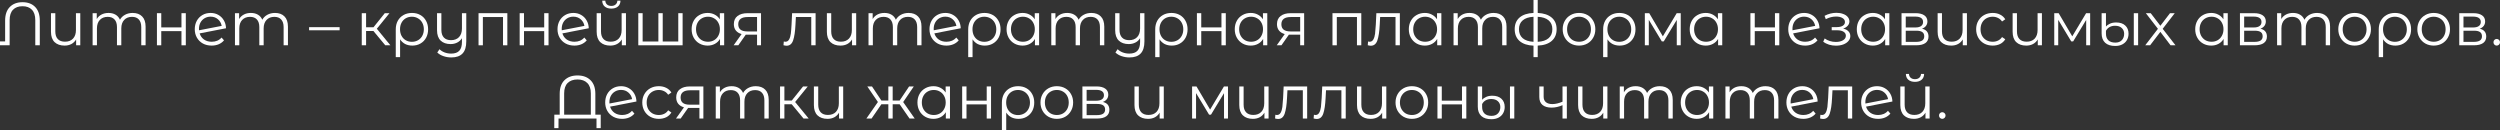 <?xml version="1.0" encoding="UTF-8"?> <svg xmlns="http://www.w3.org/2000/svg" viewBox="0 0 819.101 42.72" fill="none"><rect x="0" y="0" width="819.101" height="42.72" fill="#333333" stroke="none"/> <path d="M7.38 0.72C9.127 0.72 10.507 1.24 11.52 2.28C12.533 3.32 13.04 4.807 13.04 6.74V14.84H11.56V6.6C11.56 5.093 11.193 3.96 10.46 3.2C9.727 2.427 8.7 2.04 7.38 2.04C6.047 2.04 5.007 2.427 4.26 3.2C3.527 3.96 3.16 5.093 3.16 6.6V14.84H0V13.56H1.68V6.74C1.68 4.807 2.193 3.32 3.22 2.28C4.247 1.24 5.633 0.72 7.38 0.72Z" fill="white"></path> <path d="M26.302 4.32V14.84H24.942V12.92C24.568 13.56 24.055 14.06 23.402 14.42C22.748 14.767 22.002 14.94 21.162 14.94C19.775 14.94 18.682 14.56 17.882 13.8C17.095 13.027 16.702 11.9 16.702 10.42V4.32H18.122V10.28C18.122 11.387 18.395 12.227 18.942 12.8C19.488 13.373 20.275 13.66 21.302 13.66C22.408 13.66 23.282 13.327 23.922 12.66C24.562 11.98 24.882 11.04 24.882 9.84V4.32H26.302Z" fill="white"></path> <path d="M43.463 4.24C44.783 4.24 45.816 4.62 46.563 5.38C47.323 6.14 47.703 7.26 47.703 8.74V14.84H46.283V8.88C46.283 7.787 46.016 6.953 45.482 6.38C44.963 5.807 44.222 5.52 43.263 5.52C42.169 5.52 41.309 5.86 40.683 6.54C40.056 7.207 39.743 8.133 39.743 9.32V14.84H38.323V8.88C38.323 7.787 38.056 6.953 37.522 6.38C37.003 5.807 36.256 5.52 35.283 5.52C34.203 5.52 33.342 5.86 32.703 6.54C32.076 7.207 31.762 8.133 31.762 9.32V14.84H30.342V4.32H31.702V6.24C32.076 5.6 32.596 5.107 33.262 4.76C33.929 4.413 34.696 4.24 35.563 4.24C36.443 4.24 37.202 4.427 37.843 4.8C38.496 5.173 38.982 5.727 39.303 6.46C39.689 5.767 40.242 5.227 40.963 4.84C41.696 4.44 42.529 4.24 43.463 4.24Z" fill="white"></path> <path d="M51.417 4.32H52.837V8.98H59.457V4.32H60.877V14.84H59.457V10.2H52.837V14.84H51.417V4.32Z" fill="white"></path> <path d="M69.373 13.68C70.026 13.68 70.626 13.567 71.173 13.34C71.733 13.1 72.206 12.753 72.593 12.3L73.393 13.22C72.926 13.78 72.346 14.207 71.653 14.5C70.96 14.793 70.193 14.94 69.353 14.94C68.273 14.94 67.313 14.713 66.473 14.26C65.633 13.793 64.979 13.153 64.513 12.34C64.046 11.527 63.813 10.607 63.813 9.58C63.813 8.553 64.033 7.633 64.473 6.82C64.926 6.007 65.546 5.373 66.333 4.92C67.12 4.467 68.013 4.24 69.013 4.24C69.946 4.24 70.786 4.453 71.533 4.88C72.293 5.307 72.893 5.9 73.333 6.66C73.786 7.42 74.026 8.287 74.053 9.26L65.413 10.94C65.68 11.793 66.159 12.467 66.853 12.96C67.559 13.44 68.4 13.68 69.373 13.68ZM69.013 5.46C68.28 5.46 67.619 5.633 67.033 5.98C66.459 6.313 66.006 6.787 65.673 7.4C65.353 8 65.193 8.693 65.193 9.48C65.193 9.68 65.199 9.827 65.213 9.92L72.633 8.48C72.473 7.6 72.066 6.88 71.413 6.32C70.76 5.747 69.959 5.46 69.013 5.46Z" fill="white"></path> <path d="M90.103 4.24C91.423 4.24 92.456 4.62 93.203 5.38C93.963 6.14 94.343 7.26 94.343 8.74V14.84H92.923V8.88C92.923 7.787 92.656 6.953 92.123 6.38C91.603 5.807 90.863 5.52 89.903 5.52C88.81 5.52 87.95 5.86 87.323 6.54C86.696 7.207 86.383 8.133 86.383 9.32V14.84H84.963V8.88C84.963 7.787 84.697 6.953 84.163 6.38C83.643 5.807 82.896 5.52 81.923 5.52C80.843 5.52 79.983 5.86 79.343 6.54C78.716 7.207 78.403 8.133 78.403 9.32V14.84H76.983V4.32H78.343V6.24C78.716 5.6 79.237 5.107 79.903 4.76C80.57 4.413 81.336 4.24 82.203 4.24C83.083 4.24 83.843 4.427 84.483 4.8C85.136 5.173 85.623 5.727 85.943 6.46C86.33 5.767 86.883 5.227 87.603 4.84C88.336 4.44 89.17 4.24 90.103 4.24Z" fill="white"></path> <path d="M101.272 8.9H111.272V9.92H101.272V8.9Z" fill="white"></path> <path d="M122.346 10.16H119.946V14.84H118.526V4.32H119.946V8.94H122.366L126.066 4.32H127.606L123.466 9.42L127.906 14.84H126.226L122.346 10.16Z" fill="white"></path> <path d="M134.987 4.24C136.014 4.24 136.927 4.467 137.727 4.92C138.527 5.373 139.147 6.007 139.587 6.82C140.04 7.633 140.267 8.56 140.267 9.6C140.267 10.64 140.047 11.567 139.607 12.38C139.167 13.18 138.554 13.807 137.767 14.26C136.994 14.713 136.107 14.94 135.107 14.94C134.227 14.94 133.44 14.767 132.747 14.42C132.067 14.06 131.514 13.547 131.087 12.88V18.72H129.667V9.62C129.667 8.567 129.887 7.633 130.327 6.82C130.781 6.007 131.407 5.373 132.207 4.92C133.02 4.467 133.947 4.24 134.987 4.24ZM134.947 13.7C135.694 13.7 136.367 13.527 136.967 13.18C137.567 12.833 138.034 12.347 138.367 11.72C138.7 11.093 138.867 10.387 138.867 9.6C138.867 8.813 138.7 8.107 138.367 7.48C138.034 6.853 137.567 6.367 136.967 6.02C136.367 5.66 135.694 5.48 134.947 5.48C134.201 5.48 133.527 5.653 132.927 6C132.341 6.347 131.88 6.833 131.547 7.46C131.227 8.073 131.067 8.78 131.067 9.58C131.067 10.38 131.227 11.093 131.547 11.72C131.88 12.347 132.341 12.833 132.927 13.18C133.527 13.527 134.201 13.7 134.947 13.7Z" fill="white"></path> <path d="M152.771 4.32V13.56C152.771 15.347 152.364 16.667 151.551 17.52C150.738 18.387 149.511 18.82 147.871 18.82C146.951 18.82 146.077 18.673 145.251 18.38C144.437 18.1 143.778 17.707 143.271 17.2L143.991 16.12C144.444 16.573 145.004 16.927 145.671 17.18C146.338 17.433 147.051 17.56 147.811 17.56C149.024 17.56 149.917 17.247 150.491 16.62C151.064 16.007 151.351 15.047 151.351 13.74V12.52C150.977 13.133 150.464 13.607 149.811 13.94C149.171 14.273 148.444 14.44 147.631 14.44C146.258 14.44 145.171 14.06 144.371 13.3C143.584 12.527 143.191 11.4 143.191 9.92V4.32H144.611V9.78C144.611 10.887 144.884 11.727 145.431 12.3C145.977 12.873 146.757 13.16 147.771 13.16C148.877 13.16 149.751 12.827 150.391 12.16C151.031 11.48 151.351 10.54 151.351 9.34V4.32H152.771Z" fill="white"></path> <path d="M166.228 4.32V14.84H164.808V5.58H158.208V14.84H156.788V4.32H166.228Z" fill="white"></path> <path d="M170.264 4.32H171.684V8.98H178.304V4.32H179.724V14.84H178.304V10.2H171.684V14.84H170.264V4.32Z" fill="white"></path> <path d="M188.22 13.68C188.874 13.68 189.474 13.567 190.02 13.34C190.58 13.1 191.054 12.753 191.441 12.3L192.24 13.22C191.774 13.78 191.194 14.207 190.501 14.5C189.807 14.793 189.041 14.94 188.2 14.94C187.12 14.94 186.161 14.713 185.32 14.26C184.48 13.793 183.827 13.153 183.361 12.34C182.894 11.527 182.66 10.607 182.66 9.58C182.66 8.553 182.88 7.633 183.321 6.82C183.774 6.007 184.394 5.373 185.18 4.92C185.967 4.467 186.86 4.24 187.86 4.24C188.794 4.24 189.634 4.453 190.381 4.88C191.14 5.307 191.741 5.9 192.18 6.66C192.634 7.42 192.874 8.287 192.901 9.26L184.26 10.94C184.527 11.793 185.007 12.467 185.7 12.96C186.407 13.44 187.247 13.68 188.22 13.68ZM187.86 5.46C187.127 5.46 186.467 5.633 185.88 5.98C185.307 6.313 184.854 6.787 184.52 7.4C184.2 8 184.04 8.693 184.04 9.48C184.04 9.68 184.047 9.827 184.06 9.92L191.481 8.48C191.32 7.6 190.914 6.88 190.261 6.32C189.607 5.747 188.807 5.46 187.86 5.46Z" fill="white"></path> <path d="M205.091 4.32V14.84H203.731V12.92C203.357 13.56 202.844 14.06 202.191 14.42C201.537 14.767 200.791 14.94 199.951 14.94C198.564 14.94 197.471 14.56 196.671 13.8C195.884 13.027 195.491 11.9 195.491 10.42V4.32H196.911V10.28C196.911 11.387 197.184 12.227 197.731 12.8C198.277 13.373 199.064 13.66 200.091 13.66C201.198 13.66 202.071 13.327 202.711 12.66C203.351 11.98 203.671 11.04 203.671 9.84V4.32H205.091ZM200.291 2.82C199.384 2.82 198.664 2.593 198.131 2.14C197.597 1.687 197.324 1.047 197.311 0.22H198.331C198.344 0.74 198.531 1.16 198.891 1.48C199.251 1.787 199.718 1.94 200.291 1.94C200.864 1.94 201.331 1.787 201.691 1.48C202.064 1.16 202.257 0.74 202.271 0.22H203.291C203.277 1.047 202.997 1.687 202.451 2.14C201.917 2.593 201.198 2.82 200.291 2.82Z" fill="white"></path> <path d="M223.651 4.32V14.84H209.132V4.32H210.552V13.6H215.712V4.32H217.132V13.6H222.231V4.32H223.651Z" fill="white"></path> <path d="M237.266 4.32V14.84H235.906V12.76C235.479 13.467 234.912 14.007 234.206 14.38C233.512 14.753 232.726 14.94 231.846 14.94C230.859 14.94 229.966 14.713 229.166 14.26C228.366 13.807 227.739 13.173 227.286 12.36C226.832 11.547 226.606 10.62 226.606 9.58C226.606 8.54 226.832 7.613 227.286 6.8C227.739 5.987 228.366 5.36 229.166 4.92C229.966 4.467 230.859 4.24 231.846 4.24C232.699 4.24 233.466 4.42 234.146 4.78C234.839 5.127 235.406 5.64 235.846 6.32V4.32H237.266ZM231.966 13.68C232.699 13.68 233.359 13.513 233.946 13.18C234.546 12.833 235.012 12.347 235.346 11.72C235.693 11.093 235.866 10.38 235.866 9.58C235.866 8.78 235.693 8.067 235.346 7.44C235.012 6.813 234.546 6.333 233.946 6C233.359 5.653 232.699 5.48 231.966 5.48C231.219 5.48 230.546 5.653 229.946 6C229.359 6.333 228.892 6.813 228.546 7.44C228.212 8.067 228.046 8.78 228.046 9.58C228.046 10.38 228.212 11.093 228.546 11.72C228.892 12.347 229.359 12.833 229.946 13.18C230.546 13.513 231.219 13.68 231.966 13.68Z" fill="white"></path> <path d="M249.341 4.32V14.84H248.041V11.36H244.34L241.9 14.84H240.36L242.98 11.16C242.167 10.933 241.54 10.547 241.101 10C240.66 9.453 240.44 8.76 240.44 7.92C240.44 6.747 240.841 5.853 241.64 5.24C242.441 4.627 243.534 4.32 244.921 4.32H249.341ZM241.88 7.96C241.88 9.52 242.874 10.3 244.861 10.3H248.041V5.58H244.961C242.907 5.58 241.88 6.373 241.88 7.96Z" fill="white"></path> <path d="M267.224 4.32V14.84H265.804V5.58H260.765L260.625 8.18C260.517 10.367 260.263 12.047 259.863 13.22C259.463 14.393 258.75 14.98 257.723 14.98C257.443 14.98 257.103 14.927 256.703 14.82L256.803 13.6C257.043 13.653 257.211 13.68 257.303 13.68C257.85 13.68 258.263 13.427 258.543 12.92C258.823 12.413 259.01 11.787 259.103 11.04C259.198 10.293 259.278 9.307 259.343 8.08L259.523 4.32H267.224Z" fill="white"></path> <path d="M280.521 4.32V14.84H279.162V12.92C278.787 13.56 278.274 14.06 277.619 14.42C276.967 14.767 276.22 14.94 275.38 14.94C273.995 14.94 272.9 14.56 272.1 13.8C271.313 13.027 270.921 11.9 270.921 10.42V4.32H272.34V10.28C272.34 11.387 272.613 12.227 273.16 12.8C273.708 13.373 274.495 13.66 275.52 13.66C276.627 13.66 277.499 13.327 278.139 12.66C278.782 11.98 279.102 11.04 279.102 9.84V4.32H280.521Z" fill="white"></path> <path d="M297.681 4.24C299 4.24 300.035 4.62 300.78 5.38C301.542 6.14 301.922 7.26 301.922 8.74V14.84H300.5V8.88C300.5 7.787 300.235 6.953 299.7 6.38C299.18 5.807 298.441 5.52 297.481 5.52C296.388 5.52 295.529 5.86 294.901 6.54C294.274 7.207 293.961 8.133 293.961 9.32V14.84H292.542V8.88C292.542 7.787 292.274 6.953 291.742 6.38C291.222 5.807 290.475 5.52 289.502 5.52C288.422 5.52 287.56 5.86 286.92 6.54C286.295 7.207 285.98 8.133 285.98 9.32V14.84H284.561V4.32H285.92V6.24C286.295 5.6 286.815 5.107 287.48 4.76C288.147 4.413 288.915 4.24 289.782 4.24C290.662 4.24 291.422 4.427 292.062 4.8C292.714 5.173 293.202 5.727 293.521 6.46C293.909 5.767 294.461 5.227 295.181 4.84C295.914 4.44 296.748 4.24 297.681 4.24Z" fill="white"></path> <path d="M310.096 13.68C310.748 13.68 311.348 13.567 311.896 13.34C312.456 13.1 312.928 12.753 313.315 12.3L314.115 13.22C313.648 13.78 313.068 14.207 312.376 14.5C311.683 14.793 310.916 14.94 310.076 14.94C308.996 14.94 308.036 14.713 307.196 14.26C306.357 13.793 305.702 13.153 305.234 12.34C304.769 11.527 304.534 10.607 304.534 9.58C304.534 8.553 304.754 7.633 305.194 6.82C305.649 6.007 306.269 5.373 307.056 4.92C307.841 4.467 308.736 4.24 309.736 4.24C310.668 4.24 311.508 4.453 312.256 4.88C313.015 5.307 313.615 5.9 314.055 6.66C314.508 7.42 314.748 8.287 314.775 9.26L306.137 10.94C306.402 11.793 306.882 12.467 307.576 12.96C308.281 13.44 309.121 13.68 310.096 13.68ZM309.736 5.46C309.001 5.46 308.341 5.633 307.756 5.98C307.181 6.313 306.729 6.787 306.397 7.4C306.077 8 305.917 8.693 305.917 9.48C305.917 9.68 305.922 9.827 305.937 9.92L313.355 8.48C313.195 7.6 312.788 6.88 312.136 6.32C311.483 5.747 310.683 5.46 309.736 5.46Z" fill="white"></path> <path d="M322.546 4.24C323.573 4.24 324.486 4.467 325.286 4.92C326.086 5.373 326.705 6.007 327.145 6.82C327.6 7.633 327.825 8.56 327.825 9.6C327.825 10.64 327.605 11.567 327.165 12.38C326.725 13.18 326.113 13.807 325.326 14.26C324.553 14.713 323.666 14.94 322.666 14.94C321.786 14.94 320.999 14.767 320.307 14.42C319.627 14.06 319.072 13.547 318.647 12.88V18.72H317.225V9.62C317.225 8.567 317.445 7.633 317.887 6.82C318.339 6.007 318.967 5.373 319.767 4.92C320.579 4.467 321.506 4.24 322.546 4.24ZM322.506 13.7C323.254 13.7 323.926 13.527 324.526 13.18C325.126 12.833 325.593 12.347 325.926 11.72C326.258 11.093 326.425 10.387 326.425 9.6C326.425 8.813 326.258 8.107 325.926 7.48C325.593 6.853 325.126 6.367 324.526 6.02C323.926 5.66 323.254 5.48 322.506 5.48C321.759 5.48 321.086 5.653 320.487 6C319.899 6.347 319.439 6.833 319.107 7.46C318.787 8.073 318.627 8.78 318.627 9.58C318.627 10.38 318.787 11.093 319.107 11.72C319.439 12.347 319.899 12.833 320.487 13.18C321.086 13.527 321.759 13.7 322.506 13.7Z" fill="white"></path> <path d="M340.45 4.32V14.84H339.088V12.76C338.663 13.467 338.096 14.007 337.388 14.38C336.696 14.753 335.909 14.94 335.029 14.94C334.042 14.94 333.149 14.713 332.349 14.26C331.55 13.807 330.922 13.173 330.47 12.36C330.015 11.547 329.79 10.62 329.79 9.58C329.79 8.54 330.015 7.613 330.47 6.8C330.922 5.987 331.55 5.36 332.349 4.92C333.149 4.467 334.042 4.24 335.029 4.24C335.884 4.24 336.649 4.42 337.328 4.78C338.023 5.127 338.588 5.64 339.028 6.32V4.32H340.45ZM335.149 13.68C335.884 13.68 336.544 13.513 337.129 13.18C337.728 12.833 338.196 12.347 338.528 11.72C338.876 11.093 339.048 10.38 339.048 9.58C339.048 8.78 338.876 8.067 338.528 7.44C338.196 6.813 337.728 6.333 337.129 6C336.544 5.653 335.884 5.48 335.149 5.48C334.402 5.48 333.729 5.653 333.129 6C332.542 6.333 332.077 6.813 331.729 7.44C331.397 8.067 331.23 8.78 331.23 9.58C331.23 10.38 331.397 11.093 331.729 11.72C332.077 12.347 332.542 12.833 333.129 13.18C333.729 13.513 334.402 13.68 335.149 13.68Z" fill="white"></path> <path d="M357.565 4.24C358.885 4.24 359.917 4.62 360.664 5.38C361.424 6.14 361.804 7.26 361.804 8.74V14.84H360.384V8.88C360.384 7.787 360.117 6.953 359.584 6.38C359.065 5.807 358.325 5.52 357.365 5.52C356.27 5.52 355.41 5.86 354.785 6.54C354.158 7.207 353.843 8.133 353.843 9.32V14.84H352.423V8.88C352.423 7.787 352.158 6.953 351.623 6.38C351.103 5.807 350.359 5.52 349.384 5.52C348.304 5.52 347.444 5.86 346.804 6.54C346.177 7.207 345.864 8.133 345.864 9.32V14.84H344.445V4.32H345.804V6.24C346.177 5.6 346.697 5.107 347.364 4.76C348.032 4.413 348.796 4.24 349.664 4.24C350.544 4.24 351.303 4.427 351.943 4.8C352.598 5.173 353.083 5.727 353.403 6.46C353.79 5.767 354.343 5.227 355.065 4.84C355.798 4.44 356.63 4.24 357.565 4.24Z" fill="white"></path> <path d="M374.959 4.32V13.56C374.959 15.347 374.552 16.667 373.739 17.52C372.924 18.387 371.697 18.82 370.057 18.82C369.138 18.82 368.265 18.673 367.438 18.38C366.626 18.1 365.966 17.707 365.458 17.2L366.178 16.12C366.631 16.573 367.191 16.927 367.858 17.18C368.525 17.433 369.238 17.56 369.998 17.56C371.212 17.56 372.105 17.247 372.68 16.62C373.252 16.007 373.539 15.047 373.539 13.74V12.52C373.164 13.133 372.652 13.607 371.997 13.94C371.357 14.273 370.632 14.44 369.818 14.44C368.445 14.44 367.358 14.06 366.558 13.3C365.771 12.527 365.378 11.4 365.378 9.92V4.32H366.798V9.78C366.798 10.887 367.071 11.727 367.618 12.3C368.165 12.873 368.945 13.16 369.958 13.16C371.065 13.16 371.937 12.827 372.577 12.16C373.219 11.48 373.539 10.54 373.539 9.34V4.32H374.959Z" fill="white"></path> <path d="M383.815 4.24C384.842 4.24 385.755 4.467 386.554 4.92C387.354 5.373 387.974 6.007 388.414 6.82C388.869 7.633 389.097 8.56 389.097 9.6C389.097 10.64 388.874 11.567 388.434 12.38C387.994 13.18 387.382 13.807 386.594 14.26C385.822 14.713 384.935 14.94 383.935 14.94C383.055 14.94 382.268 14.767 381.575 14.42C380.896 14.06 380.343 13.547 379.916 12.88V18.72H378.496V9.62C378.496 8.567 378.716 7.633 379.156 6.82C379.608 6.007 380.236 5.373 381.035 4.92C381.848 4.467 382.775 4.24 383.815 4.24ZM383.775 13.7C384.522 13.7 385.195 13.527 385.795 13.18C386.395 12.833 386.862 12.347 387.194 11.72C387.529 11.093 387.694 10.387 387.694 9.6C387.694 8.813 387.529 8.107 387.194 7.48C386.862 6.853 386.395 6.367 385.795 6.02C385.195 5.66 384.522 5.48 383.775 5.48C383.028 5.48 382.355 5.653 381.755 6C381.168 6.347 380.708 6.833 380.376 7.46C380.056 8.073 379.896 8.78 379.896 9.58C379.896 10.38 380.056 11.093 380.376 11.72C380.708 12.347 381.168 12.833 381.755 13.18C382.355 13.527 383.028 13.7 383.775 13.7Z" fill="white"></path> <path d="M392.158 4.32H393.578V8.98H400.199V4.32H401.619V14.84H400.199V10.2H393.578V14.84H392.158V4.32Z" fill="white"></path> <path d="M415.214 4.32V14.84H413.855V12.76C413.43 13.467 412.862 14.007 412.155 14.38C411.462 14.753 410.675 14.94 409.795 14.94C408.808 14.94 407.916 14.713 407.116 14.26C406.316 13.807 405.688 13.173 405.236 12.36C404.781 11.547 404.556 10.62 404.556 9.58C404.556 8.54 404.781 7.613 405.236 6.8C405.688 5.987 406.316 5.36 407.116 4.92C407.916 4.467 408.808 4.24 409.795 4.24C410.648 4.24 411.415 4.42 412.095 4.78C412.787 5.127 413.355 5.64 413.795 6.32V4.32H415.214ZM409.915 13.68C410.648 13.68 411.307 13.513 411.895 13.18C412.495 12.833 412.962 12.347 413.295 11.72C413.642 11.093 413.815 10.38 413.815 9.58C413.815 8.78 413.642 8.067 413.295 7.44C412.962 6.813 412.495 6.333 411.895 6C411.307 5.653 410.648 5.48 409.915 5.48C409.168 5.48 408.495 5.653 407.896 6C407.308 6.333 406.841 6.813 406.496 7.44C406.161 8.067 405.996 8.78 405.996 9.58C405.996 10.38 406.161 11.093 406.496 11.72C406.841 12.347 407.308 12.833 407.896 13.18C408.495 13.513 409.168 13.68 409.915 13.68Z" fill="white"></path> <path d="M427.29 4.32V14.84H425.99V11.36H422.29L419.851 14.84H418.309L420.931 11.16C420.116 10.933 419.488 10.547 419.049 10C418.609 9.453 418.389 8.76 418.389 7.92C418.389 6.747 418.789 5.853 419.588 5.24C420.391 4.627 421.483 4.32 422.87 4.32H427.29ZM419.831 7.96C419.831 9.52 420.823 10.3 422.81 10.3H425.99V5.58H422.91C420.856 5.58 419.831 6.373 419.831 7.96Z" fill="white"></path> <path d="M446.014 4.32V14.84H444.594V5.58H437.993V14.84H436.573V4.32H446.014Z" fill="white"></path> <path d="M458.649 4.32V14.84H457.229V5.58H452.19L452.05 8.18C451.943 10.367 451.69 12.047 451.29 13.22C450.89 14.393 450.175 14.98 449.151 14.98C448.871 14.98 448.531 14.927 448.131 14.82L448.231 13.6C448.471 13.653 448.636 13.68 448.731 13.68C449.276 13.68 449.69 13.427 449.97 12.92C450.25 12.413 450.435 11.787 450.53 11.04C450.623 10.293 450.703 9.307 450.77 8.08L450.95 4.32H458.649Z" fill="white"></path> <path d="M472.246 4.32V14.84H470.887V12.76C470.459 13.467 469.892 14.007 469.187 14.38C468.492 14.753 467.707 14.94 466.827 14.94C465.84 14.94 464.945 14.713 464.145 14.26C463.345 13.807 462.721 13.173 462.266 12.36C461.813 11.547 461.586 10.62 461.586 9.58C461.586 8.54 461.813 7.613 462.266 6.8C462.721 5.987 463.345 5.36 464.145 4.92C464.945 4.467 465.84 4.24 466.827 4.24C467.68 4.24 468.447 4.42 469.127 4.78C469.819 5.127 470.387 5.64 470.827 6.32V4.32H472.246ZM466.947 13.68C467.68 13.68 468.34 13.513 468.927 13.18C469.527 12.833 469.992 12.347 470.327 11.72C470.674 11.093 470.847 10.38 470.847 9.58C470.847 8.78 470.674 8.067 470.327 7.44C469.992 6.813 469.527 6.333 468.927 6C468.34 5.653 467.68 5.48 466.947 5.48C466.2 5.48 465.525 5.653 464.925 6C464.34 6.333 463.873 6.813 463.525 7.44C463.193 8.067 463.026 8.78 463.026 9.58C463.026 10.38 463.193 11.093 463.525 11.72C463.873 12.347 464.34 12.833 464.925 13.18C465.525 13.513 466.2 13.68 466.947 13.68Z" fill="white"></path> <path d="M489.361 4.24C490.68 4.24 491.715 4.62 492.46 5.38C493.22 6.14 493.6 7.26 493.6 8.74V14.84H492.18V8.88C492.18 7.787 491.915 6.953 491.38 6.38C490.86 5.807 490.121 5.52 489.161 5.52C488.068 5.52 487.209 5.86 486.581 6.54C485.954 7.207 485.641 8.133 485.641 9.32V14.84H484.222V8.88C484.222 7.787 483.954 6.953 483.422 6.38C482.902 5.807 482.155 5.52 481.18 5.52C480.1 5.52 479.24 5.86 478.6 6.54C477.975 7.207 477.66 8.133 477.66 9.32V14.84H476.241V4.32H477.6V6.24C477.975 5.6 478.495 5.107 479.16 4.76C479.827 4.413 480.595 4.24 481.462 4.24C482.342 4.24 483.102 4.427 483.742 4.8C484.394 5.173 484.882 5.727 485.201 6.46C485.586 5.767 486.141 5.227 486.861 4.84C487.594 4.44 488.428 4.24 489.361 4.24Z" fill="white"></path> <path d="M510.014 9.56C510.014 11.2 509.475 12.487 508.395 13.42C507.315 14.353 505.788 14.86 503.816 14.94V18.72H502.436V14.96C500.476 14.88 498.954 14.373 497.874 13.44C496.809 12.493 496.274 11.2 496.274 9.56C496.274 7.933 496.809 6.66 497.874 5.74C498.954 4.82 500.476 4.32 502.436 4.24V0H503.816V4.24C505.788 4.333 507.315 4.84 508.395 5.76C509.475 6.68 510.014 7.947 510.014 9.56ZM497.674 9.56C497.674 10.813 498.074 11.793 498.874 12.5C499.689 13.207 500.876 13.607 502.436 13.7V5.5C500.889 5.58 499.709 5.973 498.894 6.68C498.082 7.373 497.674 8.333 497.674 9.56ZM503.816 13.7C505.375 13.62 506.563 13.227 507.375 12.52C508.202 11.813 508.615 10.827 508.615 9.56C508.615 8.32 508.202 7.353 507.375 6.66C506.563 5.967 505.375 5.58 503.816 5.5V13.7Z" fill="white"></path> <path d="M517.358 14.94C516.346 14.94 515.431 14.713 514.619 14.26C513.804 13.793 513.164 13.153 512.699 12.34C512.232 11.527 511.999 10.607 511.999 9.58C511.999 8.553 512.232 7.633 512.699 6.82C513.164 6.007 513.804 5.373 514.619 4.92C515.431 4.467 516.346 4.24 517.358 4.24C518.37 4.24 519.285 4.467 520.098 4.92C520.912 5.373 521.545 6.007 521.997 6.82C522.465 7.633 522.697 8.553 522.697 9.58C522.697 10.607 522.465 11.527 521.997 12.34C521.545 13.153 520.912 13.793 520.098 14.26C519.285 14.713 518.37 14.94 517.358 14.94ZM517.358 13.68C518.105 13.68 518.77 13.513 519.358 13.18C519.958 12.833 520.425 12.347 520.758 11.72C521.092 11.093 521.257 10.38 521.257 9.58C521.257 8.78 521.092 8.067 520.758 7.44C520.425 6.813 519.958 6.333 519.358 6C518.77 5.653 518.105 5.48 517.358 5.48C516.611 5.48 515.938 5.653 515.338 6C514.751 6.333 514.286 6.813 513.939 7.44C513.604 8.067 513.439 8.78 513.439 9.58C513.439 10.38 513.604 11.093 513.939 11.72C514.286 12.347 514.751 12.833 515.338 13.18C515.938 13.513 516.611 13.68 517.358 13.68Z" fill="white"></path> <path d="M530.573 4.24C531.601 4.24 532.513 4.467 533.313 4.92C534.113 5.373 534.732 6.007 535.172 6.82C535.627 7.633 535.852 8.56 535.852 9.6C535.852 10.64 535.632 11.567 535.192 12.38C534.752 13.18 534.14 13.807 533.353 14.26C532.58 14.713 531.693 14.94 530.693 14.94C529.813 14.94 529.026 14.767 528.334 14.42C527.654 14.06 527.099 13.547 526.674 12.88V18.72H525.254V9.62C525.254 8.567 525.474 7.633 525.914 6.82C526.366 6.007 526.994 5.373 527.794 4.92C528.606 4.467 529.533 4.24 530.573 4.24ZM530.533 13.7C531.281 13.7 531.953 13.527 532.553 13.18C533.153 12.833 533.62 12.347 533.953 11.72C534.288 11.093 534.453 10.387 534.453 9.6C534.453 8.813 534.288 8.107 533.953 7.48C533.62 6.853 533.153 6.367 532.553 6.02C531.953 5.66 531.281 5.48 530.533 5.48C529.786 5.48 529.113 5.653 528.514 6C527.926 6.347 527.466 6.833 527.134 7.46C526.814 8.073 526.654 8.78 526.654 9.58C526.654 10.38 526.814 11.093 527.134 11.72C527.466 12.347 527.926 12.833 528.514 13.18C529.113 13.527 529.786 13.7 530.533 13.7Z" fill="white"></path> <path d="M550.677 4.32V14.84H549.377V6.52L545.116 13.56H544.476L540.216 6.5V14.84H538.917V4.32H540.356L544.816 11.9L549.357 4.32H550.677Z" fill="white"></path> <path d="M564.277 4.32V14.84H562.917V12.76C562.49 13.467 561.925 14.007 561.218 14.38C560.525 14.753 559.738 14.94 558.858 14.94C557.871 14.94 556.978 14.713 556.179 14.26C555.379 13.807 554.751 13.173 554.296 12.36C553.844 11.547 553.617 10.62 553.617 9.58C553.617 8.54 553.844 7.613 554.296 6.8C554.751 5.987 555.379 5.36 556.179 4.92C556.978 4.467 557.871 4.24 558.858 4.24C559.71 4.24 560.478 4.42 561.158 4.78C561.85 5.127 562.417 5.64 562.857 6.32V4.32H564.277ZM558.978 13.68C559.71 13.68 560.37 13.513 560.958 13.18C561.558 12.833 562.025 12.347 562.357 11.72C562.705 11.093 562.877 10.38 562.877 9.58C562.877 8.78 562.705 8.067 562.357 7.44C562.025 6.813 561.558 6.333 560.958 6C560.37 5.653 559.71 5.48 558.978 5.48C558.231 5.48 557.558 5.653 556.958 6C556.371 6.333 555.904 6.813 555.559 7.44C555.224 8.067 555.056 8.78 555.056 9.58C555.056 10.38 555.224 11.093 555.559 11.72C555.904 12.347 556.371 12.833 556.958 13.18C557.558 13.513 558.231 13.68 558.978 13.68Z" fill="white"></path> <path d="M573.505 4.32H574.928V8.98H581.546V4.32H582.966V14.84H581.546V10.2H574.928V14.84H573.505V4.32Z" fill="white"></path> <path d="M591.462 13.68C592.117 13.68 592.717 13.567 593.262 13.34C593.822 13.1 594.297 12.753 594.682 12.3L595.484 13.22C595.016 13.78 594.437 14.207 593.742 14.5C593.049 14.793 592.282 14.94 591.442 14.94C590.362 14.94 589.402 14.713 588.563 14.26C587.723 13.793 587.07 13.153 586.603 12.34C586.136 11.527 585.903 10.607 585.903 9.58C585.903 8.553 586.123 7.633 586.563 6.82C587.015 6.007 587.635 5.373 588.423 4.92C589.21 4.467 590.102 4.24 591.102 4.24C592.037 4.24 592.877 4.453 593.622 4.88C594.382 5.307 594.981 5.9 595.424 6.66C595.876 7.42 596.116 8.287 596.144 9.26L587.503 10.94C587.77 11.793 588.25 12.467 588.943 12.96C589.65 13.44 590.49 13.68 591.462 13.68ZM591.102 5.46C590.37 5.46 589.71 5.633 589.123 5.98C588.55 6.313 588.095 6.787 587.763 7.4C587.443 8 587.283 8.693 587.283 9.48C587.283 9.68 587.29 9.827 587.303 9.92L594.722 8.48C594.562 7.6 594.157 6.88 593.502 6.32C592.849 5.747 592.05 5.46 591.102 5.46Z" fill="white"></path> <path d="M603.9 9.36C604.647 9.533 605.22 9.833 605.62 10.26C606.034 10.687 606.239 11.207 606.239 11.82C606.239 12.433 606.027 12.98 605.6 13.46C605.187 13.94 604.62 14.313 603.9 14.58C603.18 14.833 602.388 14.96 601.52 14.96C600.76 14.96 600.013 14.853 599.281 14.64C598.546 14.413 597.906 14.087 597.361 13.66L597.841 12.6C598.321 12.96 598.881 13.24 599.521 13.44C600.161 13.64 600.808 13.74 601.46 13.74C602.433 13.74 603.227 13.56 603.84 13.2C604.467 12.827 604.78 12.327 604.78 11.7C604.78 11.14 604.527 10.707 604.02 10.4C603.512 10.08 602.82 9.92 601.94 9.92H600.141V8.88H601.86C602.648 8.88 603.28 8.733 603.76 8.44C604.24 8.133 604.48 7.727 604.48 7.22C604.48 6.66 604.207 6.22 603.66 5.9C603.127 5.58 602.428 5.42 601.56 5.42C600.425 5.42 599.306 5.707 598.201 6.28L597.801 5.18C599.053 4.527 600.353 4.2 601.7 4.2C602.5 4.2 603.22 4.32 603.86 4.56C604.512 4.787 605.02 5.113 605.38 5.54C605.755 5.967 605.939 6.46 605.939 7.02C605.939 7.553 605.755 8.027 605.38 8.44C605.02 8.853 604.527 9.16 603.9 9.36Z" fill="white"></path> <path d="M619.025 4.32V14.84H617.662V12.76C617.237 13.467 616.67 14.007 615.963 14.38C615.27 14.753 614.483 14.94 613.603 14.94C612.616 14.94 611.723 14.713 610.924 14.26C610.124 13.807 609.496 13.173 609.044 12.36C608.591 11.547 608.364 10.62 608.364 9.58C608.364 8.54 608.591 7.613 609.044 6.8C609.496 5.987 610.124 5.36 610.924 4.92C611.723 4.467 612.616 4.24 613.603 4.24C614.458 4.24 615.223 4.42 615.903 4.78C616.598 5.127 617.162 5.64 617.602 6.32V4.32H619.025ZM613.723 13.68C614.458 13.68 615.118 13.513 615.703 13.18C616.303 12.833 616.77 12.347 617.102 11.72C617.45 11.093 617.625 10.38 617.625 9.58C617.625 8.78 617.45 8.067 617.102 7.44C616.77 6.813 616.303 6.333 615.703 6C615.118 5.653 614.458 5.48 613.723 5.48C612.976 5.48 612.303 5.653 611.703 6C611.116 6.333 610.651 6.813 610.304 7.44C609.971 8.067 609.804 8.78 609.804 9.58C609.804 10.38 609.971 11.093 610.304 11.72C610.651 12.347 611.116 12.833 611.703 13.18C612.303 13.513 612.976 13.68 613.723 13.68Z" fill="white"></path> <path d="M629.718 9.4C631.145 9.733 631.857 10.593 631.857 11.98C631.857 12.9 631.517 13.607 630.837 14.1C630.158 14.593 629.145 14.84 627.798 14.84H623.019V4.32H627.658C628.858 4.32 629.798 4.553 630.477 5.02C631.157 5.487 631.497 6.153 631.497 7.02C631.497 7.593 631.337 8.087 631.017 8.5C630.712 8.9 630.278 9.2 629.718 9.4ZM624.399 9H627.558C628.373 9 628.993 8.847 629.418 8.54C629.858 8.233 630.078 7.787 630.078 7.2C630.078 6.613 629.858 6.173 629.418 5.88C628.993 5.587 628.373 5.44 627.558 5.44H624.399V9ZM627.738 13.72C628.645 13.72 629.325 13.573 629.778 13.28C630.233 12.987 630.457 12.527 630.457 11.9C630.457 11.273 630.253 10.813 629.838 10.52C629.425 10.213 628.773 10.06 627.878 10.06H624.399V13.72H627.738Z" fill="white"></path> <path d="M644.447 4.32V14.84H643.085V12.92C642.713 13.56 642.2 14.06 641.545 14.42C640.893 14.767 640.146 14.94 639.306 14.94C637.919 14.94 636.826 14.56 636.026 13.8C635.239 13.027 634.847 11.9 634.847 10.42V4.32H636.266V10.28C636.266 11.387 636.539 12.227 637.086 12.8C637.634 13.373 638.419 13.66 639.446 13.66C640.553 13.66 641.425 13.327 642.065 12.66C642.705 11.98 643.025 11.04 643.025 9.84V4.32H644.447Z" fill="white"></path> <path d="M652.886 14.94C651.846 14.94 650.914 14.713 650.086 14.26C649.274 13.807 648.634 13.173 648.167 12.36C647.699 11.533 647.467 10.607 647.467 9.58C647.467 8.553 647.699 7.633 648.167 6.82C648.634 6.007 649.274 5.373 650.086 4.92C650.914 4.467 651.846 4.24 652.886 4.24C653.793 4.24 654.601 4.42 655.308 4.78C656.028 5.127 656.593 5.64 657.008 6.32L655.948 7.04C655.6 6.52 655.16 6.133 654.628 5.88C654.093 5.613 653.513 5.48 652.886 5.48C652.126 5.48 651.441 5.653 650.826 6C650.226 6.333 649.754 6.813 649.407 7.44C649.074 8.067 648.907 8.78 648.907 9.58C648.907 10.393 649.074 11.113 649.407 11.74C649.754 12.353 650.226 12.833 650.826 13.18C651.441 13.513 652.126 13.68 652.886 13.68C653.513 13.68 654.093 13.553 654.628 13.3C655.16 13.047 655.6 12.66 655.948 12.14L657.008 12.86C656.593 13.54 656.028 14.06 655.308 14.42C654.588 14.767 653.781 14.94 652.886 14.94Z" fill="white"></path> <path d="M669.015 4.32V14.84H667.656V12.92C667.283 13.56 666.771 14.06 666.116 14.42C665.464 14.767 664.716 14.94 663.876 14.94C662.489 14.94 661.397 14.56 660.597 13.8C659.81 13.027 659.417 11.9 659.417 10.42V4.32H660.837V10.28C660.837 11.387 661.109 12.227 661.657 12.8C662.204 13.373 662.989 13.66 664.016 13.66C665.124 13.66 665.996 13.327 666.636 12.66C667.276 11.98 667.596 11.04 667.596 9.84V4.32H669.015Z" fill="white"></path> <path d="M684.818 4.32V14.84H683.518V6.52L679.256 13.56H678.616L674.357 6.5V14.84H673.057V4.32H674.497L678.956 11.9L683.498 4.32H684.818Z" fill="white"></path> <path d="M693.039 15.06C691.599 15.06 690.492 14.707 689.719 14C688.959 13.28 688.577 12.267 688.577 10.96V4.32H689.999V8.7C690.319 8.313 690.764 7.993 691.339 7.74C691.911 7.487 692.579 7.36 693.339 7.36C694.618 7.36 695.611 7.693 696.318 8.36C697.038 9.013 697.398 9.907 697.398 11.04C697.398 11.827 697.218 12.527 696.858 13.14C696.51 13.74 696.006 14.213 695.338 14.56C694.686 14.893 693.918 15.06 693.039 15.06ZM699.117 4.32H700.537V14.84H699.117V4.32ZM693.079 13.96C693.986 13.96 694.691 13.693 695.198 13.16C695.706 12.613 695.958 11.92 695.958 11.08C695.958 10.293 695.698 9.66 695.178 9.18C694.658 8.687 693.926 8.44 692.979 8.44C692.284 8.44 691.679 8.587 691.159 8.88C690.652 9.173 690.264 9.58 689.999 10.1V11.06C689.999 11.967 690.259 12.68 690.779 13.2C691.311 13.707 692.079 13.96 693.079 13.96Z" fill="white"></path> <path d="M711.16 14.84L707.821 10.44L704.461 14.84H702.862L707.021 9.44L703.062 4.32H704.661L707.821 8.44L710.98 4.32H712.54L708.581 9.44L712.78 14.84H711.16Z" fill="white"></path> <path d="M729.902 4.32V14.84H728.542V12.76C728.115 13.467 727.55 14.007 726.842 14.38C726.15 14.753 725.363 14.94 724.483 14.94C723.496 14.94 722.603 14.713 721.803 14.26C721.003 13.807 720.376 13.173 719.924 12.36C719.469 11.547 719.241 10.62 719.241 9.58C719.241 8.54 719.469 7.613 719.924 6.8C720.376 5.987 721.003 5.36 721.803 4.92C722.603 4.467 723.496 4.24 724.483 4.24C725.335 4.24 726.103 4.42 726.782 4.78C727.475 5.127 728.042 5.64 728.482 6.32V4.32H729.902ZM724.603 13.68C725.335 13.68 725.995 13.513 726.582 13.18C727.182 12.833 727.65 12.347 727.982 11.72C728.33 11.093 728.502 10.38 728.502 9.58C728.502 8.78 728.33 8.067 727.982 7.44C727.65 6.813 727.182 6.333 726.582 6C725.995 5.653 725.335 5.48 724.603 5.48C723.855 5.48 723.183 5.653 722.583 6C721.996 6.333 721.528 6.813 721.183 7.44C720.849 8.067 720.684 8.78 720.684 9.58C720.684 10.38 720.849 11.093 721.183 11.72C721.528 12.347 721.996 12.833 722.583 13.18C723.183 13.513 723.855 13.68 724.603 13.68Z" fill="white"></path> <path d="M740.597 9.4C742.025 9.733 742.737 10.593 742.737 11.98C742.737 12.9 742.397 13.607 741.717 14.1C741.037 14.593 740.025 14.84 738.678 14.84H733.896V4.32H738.538C739.738 4.32 740.677 4.553 741.357 5.02C742.037 5.487 742.377 6.153 742.377 7.02C742.377 7.593 742.217 8.087 741.897 8.5C741.59 8.9 741.157 9.2 740.597 9.4ZM735.278 9H738.438C739.25 9 739.87 8.847 740.297 8.54C740.737 8.233 740.957 7.787 740.957 7.2C740.957 6.613 740.737 6.173 740.297 5.88C739.87 5.587 739.25 5.44 738.438 5.44H735.278V9ZM738.618 13.72C739.525 13.72 740.205 13.573 740.657 13.28C741.11 12.987 741.337 12.527 741.337 11.9C741.337 11.273 741.13 10.813 740.717 10.52C740.305 10.213 739.65 10.06 738.758 10.06H735.278V13.72H738.618Z" fill="white"></path> <path d="M759.184 4.24C760.506 4.24 761.539 4.62 762.286 5.38C763.046 6.14 763.426 7.26 763.426 8.74V14.84H762.006V8.88C762.006 7.787 761.739 6.953 761.206 6.38C760.686 5.807 759.946 5.52 758.984 5.52C757.892 5.52 757.032 5.86 756.405 6.54C755.78 7.207 755.465 8.133 755.465 9.32V14.84H754.045V8.88C754.045 7.787 753.778 6.953 753.245 6.38C752.725 5.807 751.978 5.52 751.006 5.52C749.926 5.52 749.066 5.86 748.426 6.54C747.799 7.207 747.486 8.133 747.486 9.32V14.84H746.066V4.32H747.426V6.24C747.799 5.6 748.318 5.107 748.986 4.76C749.651 4.413 750.418 4.24 751.285 4.24C752.165 4.24 752.925 4.427 753.565 4.8C754.217 5.173 754.705 5.727 755.025 6.46C755.412 5.767 755.965 5.227 756.684 4.84C757.419 4.44 758.252 4.24 759.184 4.24Z" fill="white"></path> <path d="M771.479 14.94C770.467 14.94 769.552 14.713 768.74 14.26C767.925 13.793 767.285 13.153 766.82 12.34C766.353 11.527 766.12 10.607 766.12 9.58C766.12 8.553 766.353 7.633 766.82 6.82C767.285 6.007 767.925 5.373 768.74 4.92C769.552 4.467 770.467 4.24 771.479 4.24C772.492 4.24 773.406 4.467 774.219 4.92C775.034 5.373 775.666 6.007 776.118 6.82C776.586 7.633 776.818 8.553 776.818 9.58C776.818 10.607 776.586 11.527 776.118 12.34C775.666 13.153 775.034 13.793 774.219 14.26C773.406 14.713 772.492 14.94 771.479 14.94ZM771.479 13.68C772.227 13.68 772.892 13.513 773.479 13.18C774.079 12.833 774.546 12.347 774.879 11.72C775.214 11.093 775.379 10.38 775.379 9.58C775.379 8.78 775.214 8.067 774.879 7.44C774.546 6.813 774.079 6.333 773.479 6C772.892 5.653 772.227 5.48 771.479 5.48C770.732 5.48 770.06 5.653 769.46 6C768.872 6.333 768.405 6.813 768.06 7.44C767.725 8.067 767.56 8.78 767.56 9.58C767.56 10.38 767.725 11.093 768.06 11.72C768.405 12.347 768.872 12.833 769.46 13.18C770.06 13.513 770.732 13.68 771.479 13.68Z" fill="white"></path> <path d="M784.694 4.24C785.722 4.24 786.634 4.467 787.434 4.92C788.234 5.373 788.854 6.007 789.294 6.82C789.748 7.633 789.973 8.56 789.973 9.6C789.973 10.64 789.753 11.567 789.314 12.38C788.874 13.18 788.261 13.807 787.474 14.26C786.701 14.713 785.814 14.94 784.814 14.94C783.935 14.94 783.147 14.767 782.455 14.42C781.775 14.06 781.22 13.547 780.795 12.88V18.72H779.375V9.62C779.375 8.567 779.595 7.633 780.035 6.82C780.488 6.007 781.115 5.373 781.915 4.92C782.727 4.467 783.655 4.24 784.694 4.24ZM784.654 13.7C785.402 13.7 786.074 13.527 786.674 13.18C787.274 12.833 787.741 12.347 788.074 11.72C788.409 11.093 788.574 10.387 788.574 9.6C788.574 8.813 788.409 8.107 788.074 7.48C787.741 6.853 787.274 6.367 786.674 6.02C786.074 5.66 785.402 5.48 784.654 5.48C783.907 5.48 783.235 5.653 782.635 6C782.047 6.347 781.587 6.833 781.255 7.46C780.935 8.073 780.775 8.78 780.775 9.58C780.775 10.38 780.935 11.093 781.255 11.72C781.587 12.347 782.047 12.833 782.635 13.18C783.235 13.527 783.907 13.7 784.654 13.7Z" fill="white"></path> <path d="M797.377 14.94C796.365 14.94 795.452 14.713 794.638 14.26C793.825 13.793 793.185 13.153 792.718 12.34C792.25 11.527 792.018 10.607 792.018 9.58C792.018 8.553 792.25 7.633 792.718 6.82C793.185 6.007 793.825 5.373 794.638 4.92C795.452 4.467 796.365 4.24 797.377 4.24C798.392 4.24 799.304 4.467 800.117 4.92C800.931 5.373 801.564 6.007 802.019 6.82C802.484 7.633 802.719 8.553 802.719 9.58C802.719 10.607 802.484 11.527 802.019 12.34C801.564 13.153 800.931 13.793 800.117 14.26C799.304 14.713 798.392 14.94 797.377 14.94ZM797.377 13.68C798.124 13.68 798.792 13.513 799.377 13.18C799.977 12.833 800.444 12.347 800.779 11.72C801.111 11.093 801.279 10.38 801.279 9.58C801.279 8.78 801.111 8.067 800.779 7.44C800.444 6.813 799.977 6.333 799.377 6C798.792 5.653 798.124 5.48 797.377 5.48C796.632 5.48 795.957 5.653 795.357 6C794.77 6.333 794.305 6.813 793.958 7.44C793.625 8.067 793.458 8.78 793.458 9.58C793.458 10.38 793.625 11.093 793.958 11.72C794.305 12.347 794.77 12.833 795.357 13.18C795.957 13.513 796.632 13.68 797.377 13.68Z" fill="white"></path> <path d="M812.452 9.4C813.879 9.733 814.591 10.593 814.591 11.98C814.591 12.9 814.251 13.607 813.572 14.1C812.892 14.593 811.879 14.84 810.532 14.84H805.753V4.32H810.392C811.592 4.32 812.532 4.553 813.212 5.02C813.892 5.487 814.231 6.153 814.231 7.02C814.231 7.593 814.072 8.087 813.752 8.5C813.447 8.9 813.012 9.2 812.452 9.4ZM807.133 9H810.292C811.107 9 811.727 8.847 812.152 8.54C812.592 8.233 812.812 7.787 812.812 7.2C812.812 6.613 812.592 6.173 812.152 5.88C811.727 5.587 811.107 5.44 810.292 5.44H807.133V9ZM810.472 13.72C811.379 13.72 812.059 13.573 812.512 13.28C812.967 12.987 813.192 12.527 813.192 11.9C813.192 11.273 812.987 10.813 812.572 10.52C812.159 10.213 811.507 10.06 810.612 10.06H807.133V13.72H810.472Z" fill="white"></path> <path d="M818.021 14.94C817.728 14.94 817.473 14.833 817.261 14.62C817.061 14.407 816.961 14.147 816.961 13.84C816.961 13.533 817.061 13.28 817.261 13.08C817.473 12.867 817.728 12.76 818.021 12.76C818.313 12.76 818.568 12.867 818.781 13.08C818.993 13.28 819.101 13.533 819.101 13.84C819.101 14.147 818.993 14.407 818.781 14.62C818.568 14.833 818.313 14.94 818.021 14.94Z" fill="white"></path> <path d="M196.82 37.56V41.98H195.44V38.84H183L182.98 41.98H181.6L181.62 37.56H183.38V30.74C183.38 28.793 183.9 27.307 184.94 26.28C185.994 25.24 187.42 24.72 189.22 24.72C191.02 24.72 192.44 25.24 193.48 26.28C194.534 27.307 195.06 28.793 195.06 30.74V37.56H196.82ZM193.58 37.56V30.6C193.58 29.093 193.194 27.96 192.42 27.2C191.66 26.427 190.593 26.04 189.22 26.04C187.833 26.04 186.753 26.427 185.98 27.2C185.22 27.96 184.84 29.093 184.84 30.6V37.56H193.58Z" fill="white"></path> <path d="M203.846 37.68C204.499 37.68 205.099 37.567 205.645 37.34C206.205 37.1 206.679 36.753 207.065 36.3L207.866 37.22C207.399 37.78 206.819 38.207 206.125 38.5C205.432 38.793 204.665 38.94 203.826 38.94C202.746 38.94 201.785 38.713 200.945 38.26C200.105 37.793 199.452 37.153 198.985 36.34C198.519 35.527 198.286 34.607 198.286 33.58C198.286 32.553 198.506 31.633 198.945 30.82C199.399 30.007 200.019 29.373 200.805 28.92C201.592 28.467 202.486 28.24 203.485 28.24C204.419 28.24 205.259 28.453 206.005 28.88C206.766 29.307 207.365 29.9 207.805 30.66C208.259 31.42 208.499 32.287 208.525 33.26L199.886 34.94C200.152 35.793 200.632 36.467 201.326 36.96C202.032 37.44 202.872 37.68 203.846 37.68ZM203.485 29.46C202.752 29.46 202.092 29.633 201.505 29.98C200.932 30.313 200.479 30.787 200.145 31.4C199.826 32 199.666 32.693 199.666 33.48C199.666 33.68 199.672 33.827 199.686 33.92L207.105 32.48C206.946 31.6 206.539 30.88 205.885 30.32C205.232 29.747 204.432 29.46 203.485 29.46Z" fill="white"></path> <path d="M215.856 38.94C214.816 38.94 213.882 38.713 213.056 38.26C212.243 37.807 211.602 37.173 211.136 36.36C210.669 35.533 210.436 34.607 210.436 33.58C210.436 32.553 210.669 31.633 211.136 30.82C211.602 30.007 212.243 29.373 213.056 28.92C213.882 28.467 214.816 28.24 215.856 28.24C216.762 28.24 217.569 28.42 218.276 28.78C218.996 29.127 219.562 29.64 219.976 30.32L218.916 31.04C218.569 30.52 218.129 30.133 217.596 29.88C217.062 29.613 216.483 29.48 215.856 29.48C215.096 29.48 214.409 29.653 213.796 30C213.196 30.333 212.722 30.813 212.376 31.44C212.043 32.067 211.876 32.78 211.876 33.58C211.876 34.393 212.043 35.113 212.376 35.74C212.722 36.353 213.196 36.833 213.796 37.18C214.409 37.513 215.096 37.68 215.856 37.68C216.483 37.68 217.062 37.553 217.596 37.3C218.129 37.047 218.569 36.66 218.916 36.14L219.976 36.86C219.562 37.54 218.996 38.06 218.276 38.42C217.556 38.767 216.749 38.94 215.856 38.94Z" fill="white"></path> <path d="M230.454 28.32V38.84H229.154V35.36H225.454L223.014 38.84H221.474L224.094 35.16C223.281 34.933 222.654 34.547 222.214 34C221.774 33.453 221.554 32.76 221.554 31.92C221.554 30.747 221.954 29.853 222.754 29.24C223.554 28.627 224.647 28.32 226.034 28.32H230.454ZM222.994 31.96C222.994 33.52 223.987 34.3 225.974 34.3H229.154V29.58H226.074C224.02 29.58 222.994 30.373 222.994 31.96Z" fill="white"></path> <path d="M247.623 28.24C248.943 28.24 249.977 28.62 250.722 29.38C251.482 30.14 251.862 31.26 251.862 32.74V38.84H250.442V32.88C250.442 31.787 250.177 30.953 249.643 30.38C249.123 29.807 248.383 29.52 247.423 29.52C246.329 29.52 245.469 29.86 244.843 30.54C244.216 31.207 243.903 32.133 243.903 33.32V38.84H242.483V32.88C242.483 31.787 242.216 30.953 241.683 30.38C241.163 29.807 240.416 29.52 239.443 29.52C238.363 29.52 237.503 29.86 236.863 30.54C236.236 31.207 235.923 32.133 235.923 33.32V38.84H234.503V28.32H235.863V30.24C236.236 29.6 236.756 29.107 237.423 28.76C238.089 28.413 238.856 28.24 239.723 28.24C240.603 28.24 241.363 28.427 242.003 28.8C242.656 29.173 243.143 29.727 243.463 30.46C243.849 29.767 244.403 29.227 245.123 28.84C245.856 28.44 246.689 28.24 247.623 28.24Z" fill="white"></path> <path d="M259.398 34.16H256.998V38.84H255.576V28.32H256.998V32.94H259.418L263.117 28.32H264.657L260.517 33.42L264.957 38.84H263.277L259.398 34.16Z" fill="white"></path> <path d="M276.262 28.32V38.84H274.902V36.92C274.53 37.56 274.015 38.06 273.363 38.42C272.71 38.767 271.963 38.94 271.123 38.94C269.736 38.94 268.643 38.56 267.844 37.8C267.056 37.027 266.664 35.9 266.664 34.42V28.32H268.084V34.28C268.084 35.387 268.356 36.227 268.903 36.8C269.448 37.373 270.236 37.66 271.263 37.66C272.37 37.66 273.243 37.327 273.883 36.66C274.522 35.98 274.842 35.04 274.842 33.84V28.32H276.262Z" fill="white"></path> <path d="M294.759 34.16H292.477V38.84H291.057V34.16H288.777L285.558 38.84H283.858L287.638 33.42L284.158 28.32H285.698L288.777 32.94H291.057V28.32H292.477V32.94H294.759L297.858 28.32H299.398L295.919 33.44L299.698 38.84H297.998L294.759 34.16Z" fill="white"></path> <path d="M311.251 28.32V38.84H309.891V36.76C309.464 37.467 308.896 38.007 308.191 38.38C307.496 38.753 306.709 38.94 305.829 38.94C304.844 38.94 303.95 38.713 303.15 38.26C302.35 37.807 301.722 37.173 301.27 36.36C300.818 35.547 300.59 34.62 300.59 33.58C300.59 32.54 300.818 31.613 301.27 30.8C301.722 29.987 302.35 29.36 303.15 28.92C303.95 28.467 304.844 28.24 305.829 28.24C306.684 28.24 307.449 28.42 308.131 28.78C308.824 29.127 309.391 29.64 309.831 30.32V28.32H311.251ZM305.949 37.68C306.684 37.68 307.344 37.513 307.931 37.18C308.531 36.833 308.996 36.347 309.331 35.72C309.676 35.093 309.851 34.38 309.851 33.58C309.851 32.78 309.676 32.067 309.331 31.44C308.996 30.813 308.531 30.333 307.931 30C307.344 29.653 306.684 29.48 305.949 29.48C305.204 29.48 304.529 29.653 303.93 30C303.345 30.333 302.877 30.813 302.53 31.44C302.197 32.067 302.03 32.78 302.03 33.58C302.03 34.38 302.197 35.093 302.53 35.72C302.877 36.347 303.345 36.833 303.93 37.18C304.529 37.513 305.204 37.68 305.949 37.68Z" fill="white"></path> <path d="M315.245 28.32H316.665V32.98H323.286V28.32H324.706V38.84H323.286V34.2H316.665V38.84H315.245V28.32Z" fill="white"></path> <path d="M333.582 28.24C334.606 28.24 335.521 28.467 336.321 28.92C337.121 29.373 337.741 30.007 338.181 30.82C338.633 31.633 338.861 32.56 338.861 33.6C338.861 34.64 338.641 35.567 338.201 36.38C337.761 37.18 337.148 37.807 336.361 38.26C335.589 38.713 334.701 38.94 333.702 38.94C332.822 38.94 332.034 38.767 331.342 38.42C330.662 38.06 330.107 37.547 329.68 36.88V42.72H328.26V33.62C328.26 32.567 328.48 31.633 328.92 30.82C329.375 30.007 330 29.373 330.802 28.92C331.615 28.467 332.542 28.24 333.582 28.24ZM333.542 37.7C334.287 37.7 334.961 37.527 335.561 37.18C336.161 36.833 336.629 36.347 336.961 35.72C337.293 35.093 337.461 34.387 337.461 33.6C337.461 32.813 337.293 32.107 336.961 31.48C336.629 30.853 336.161 30.367 335.561 30.02C334.961 29.66 334.287 29.48 333.542 29.48C332.794 29.48 332.122 29.653 331.522 30C330.935 30.347 330.475 30.833 330.14 31.46C329.82 32.073 329.66 32.78 329.66 33.58C329.66 34.38 329.82 35.093 330.14 35.72C330.475 36.347 330.935 36.833 331.522 37.18C332.122 37.527 332.794 37.7 333.542 37.7Z" fill="white"></path> <path d="M346.264 38.94C345.252 38.94 344.337 38.713 343.525 38.26C342.71 37.793 342.07 37.153 341.605 36.34C341.138 35.527 340.905 34.607 340.905 33.58C340.905 32.553 341.138 31.633 341.605 30.82C342.07 30.007 342.71 29.373 343.525 28.92C344.337 28.467 345.252 28.24 346.264 28.24C347.277 28.24 348.191 28.467 349.004 28.92C349.819 29.373 350.451 30.007 350.903 30.82C351.371 31.633 351.603 32.553 351.603 33.58C351.603 34.607 351.371 35.527 350.903 36.34C350.451 37.153 349.819 37.793 349.004 38.26C348.191 38.713 347.277 38.94 346.264 38.94ZM346.264 37.68C347.012 37.68 347.679 37.513 348.264 37.18C348.864 36.833 349.331 36.347 349.664 35.72C349.999 35.093 350.164 34.38 350.164 33.58C350.164 32.78 349.999 32.067 349.664 31.44C349.331 30.813 348.864 30.333 348.264 30C347.679 29.653 347.012 29.48 346.264 29.48C345.517 29.48 344.845 29.653 344.245 30C343.657 30.333 343.192 30.813 342.845 31.44C342.51 32.067 342.345 32.78 342.345 33.58C342.345 34.38 342.51 35.093 342.845 35.72C343.192 36.347 343.657 36.833 344.245 37.18C344.845 37.513 345.517 37.68 346.264 37.68Z" fill="white"></path> <path d="M361.339 33.4C362.766 33.733 363.479 34.593 363.479 35.98C363.479 36.9 363.139 37.607 362.459 38.1C361.779 38.593 360.767 38.84 359.419 38.84H354.64V28.32H359.279C360.479 28.32 361.419 28.553 362.099 29.02C362.779 29.487 363.119 30.153 363.119 31.02C363.119 31.593 362.959 32.087 362.639 32.5C362.334 32.9 361.899 33.2 361.339 33.4ZM356.02 33H359.179C359.992 33 360.612 32.847 361.039 32.54C361.479 32.233 361.699 31.787 361.699 31.2C361.699 30.613 361.479 30.173 361.039 29.88C360.612 29.587 359.992 29.44 359.179 29.44H356.02V33ZM359.359 37.72C360.267 37.72 360.947 37.573 361.399 37.28C361.851 36.987 362.079 36.527 362.079 35.9C362.079 35.273 361.871 34.813 361.459 34.52C361.047 34.213 360.392 34.06 359.499 34.06H356.02V37.72H359.359Z" fill="white"></path> <path d="M381.303 28.32V38.84H379.941V36.92C379.568 37.56 379.056 38.06 378.401 38.42C377.749 38.767 377.001 38.94 376.161 38.94C374.774 38.94 373.682 38.56 372.882 37.8C372.095 37.027 371.702 35.9 371.702 34.42V28.32H373.122V34.28C373.122 35.387 373.394 36.227 373.942 36.8C374.489 37.373 375.274 37.66 376.301 37.66C377.409 37.66 378.281 37.327 378.921 36.66C379.561 35.98 379.881 35.04 379.881 33.84V28.32H381.303Z" fill="white"></path> <path d="M402.337 28.32V38.84H401.037V30.52L396.778 37.56H396.138L391.876 30.5V38.84H390.576V28.32H392.016L396.478 35.9L401.017 28.32H402.337Z" fill="white"></path> <path d="M415.637 28.32V38.84H414.277V36.92C413.904 37.56 413.392 38.06 412.737 38.42C412.085 38.767 411.337 38.94 410.498 38.94C409.11 38.94 408.018 38.56 407.218 37.8C406.431 37.027 406.038 35.9 406.038 34.42V28.32H407.458V34.28C407.458 35.387 407.731 36.227 408.278 36.8C408.825 37.373 409.61 37.66 410.638 37.66C411.745 37.66 412.617 37.327 413.257 36.66C413.897 35.98 414.217 35.04 414.217 33.84V28.32H415.637Z" fill="white"></path> <path d="M428.279 28.32V38.84H426.86V29.58H421.818L421.678 32.18C421.571 34.367 421.318 36.047 420.918 37.22C420.518 38.393 419.806 38.98 418.779 38.98C418.499 38.98 418.159 38.927 417.759 38.82L417.859 37.6C418.099 37.653 418.266 37.68 418.359 37.68C418.906 37.68 419.319 37.427 419.598 36.92C419.878 36.413 420.066 35.787 420.158 35.04C420.251 34.293 420.331 33.307 420.398 32.08L420.578 28.32H428.279Z" fill="white"></path> <path d="M440.915 28.32V38.84H439.495V29.58H434.456L434.316 32.18C434.208 34.367 433.956 36.047 433.556 37.22C433.156 38.393 432.441 38.98 431.416 38.98C431.136 38.98 430.794 38.927 430.394 38.82L430.494 37.6C430.734 37.653 430.901 37.68 430.996 37.68C431.541 37.68 431.956 37.427 432.236 36.92C432.516 36.413 432.701 35.787 432.796 35.04C432.889 34.293 432.969 33.307 433.036 32.08L433.216 28.32H440.915Z" fill="white"></path> <path d="M454.212 28.32V38.84H452.852V36.92C452.477 37.56 451.965 38.06 451.313 38.42C450.658 38.767 449.913 38.94 449.073 38.94C447.686 38.94 446.591 38.56 445.791 37.8C445.006 37.027 444.611 35.9 444.611 34.42V28.32H446.031V34.28C446.031 35.387 446.306 36.227 446.851 36.8C447.398 37.373 448.186 37.66 449.213 37.66C450.318 37.66 451.193 37.327 451.833 36.66C452.472 35.98 452.792 35.04 452.792 33.84V28.32H454.212Z" fill="white"></path> <path d="M462.593 38.94C461.578 38.94 460.666 38.713 459.854 38.26C459.039 37.793 458.399 37.153 457.931 36.34C457.467 35.527 457.232 34.607 457.232 33.58C457.232 32.553 457.467 31.633 457.931 30.82C458.399 30.007 459.039 29.373 459.854 28.92C460.666 28.467 461.578 28.24 462.593 28.24C463.605 28.24 464.52 28.467 465.333 28.92C466.145 29.373 466.78 30.007 467.232 30.82C467.7 31.633 467.932 32.553 467.932 33.58C467.932 34.607 467.7 35.527 467.232 36.34C466.78 37.153 466.145 37.793 465.333 38.26C464.52 38.713 463.605 38.94 462.593 38.94ZM462.593 37.68C463.34 37.68 464.005 37.513 464.593 37.18C465.193 36.833 465.66 36.347 465.992 35.72C466.325 35.093 466.492 34.38 466.492 33.58C466.492 32.78 466.325 32.067 465.992 31.44C465.66 30.813 465.193 30.333 464.593 30C464.005 29.653 463.34 29.48 462.593 29.48C461.846 29.48 461.173 29.653 460.573 30C459.986 30.333 459.519 30.813 459.174 31.44C458.839 32.067 458.674 32.78 458.674 33.58C458.674 34.38 458.839 35.093 459.174 35.72C459.519 36.347 459.986 36.833 460.573 37.18C461.173 37.513 461.846 37.68 462.593 37.68Z" fill="white"></path> <path d="M470.967 28.32H472.386V32.98H479.008V28.32H480.427V38.84H479.008V34.2H472.386V38.84H470.967V28.32Z" fill="white"></path> <path d="M488.643 39.06C487.204 39.06 486.096 38.707 485.324 38C484.564 37.28 484.184 36.267 484.184 34.96V28.32H485.604V32.7C485.924 32.313 486.371 31.993 486.944 31.74C487.516 31.487 488.183 31.36 488.943 31.36C490.223 31.36 491.218 31.693 491.923 32.36C492.643 33.013 493.003 33.907 493.003 35.04C493.003 35.827 492.823 36.527 492.463 37.14C492.118 37.74 491.61 38.213 490.943 38.56C490.291 38.893 489.523 39.06 488.643 39.06ZM494.725 28.32H496.144V38.84H494.725V28.32ZM488.683 37.96C489.591 37.96 490.298 37.693 490.803 37.16C491.31 36.613 491.563 35.92 491.563 35.08C491.563 34.293 491.303 33.66 490.783 33.18C490.263 32.687 489.531 32.44 488.583 32.44C487.891 32.44 487.284 32.587 486.764 32.88C486.256 33.173 485.871 33.58 485.604 34.1V35.06C485.604 35.967 485.864 36.68 486.384 37.2C486.916 37.707 487.684 37.96 488.683 37.96Z" fill="white"></path> <path d="M513.361 28.32V38.84H511.942V34.46C510.727 34.993 509.535 35.26 508.36 35.26C507.095 35.26 506.108 34.973 505.4 34.4C504.693 33.813 504.341 32.94 504.341 31.78V28.32H505.76V31.7C505.76 32.487 506.015 33.087 506.52 33.5C507.028 33.9 507.727 34.1 508.62 34.1C509.607 34.1 510.714 33.84 511.942 33.32V28.32H513.361Z" fill="white"></path> <path d="M526.654 28.32V38.84H525.294V36.92C524.919 37.56 524.407 38.06 523.754 38.42C523.1 38.767 522.352 38.94 521.512 38.94C520.128 38.94 519.033 38.56 518.233 37.8C517.446 37.027 517.053 35.9 517.053 34.42V28.32H518.473V34.28C518.473 35.387 518.745 36.227 519.293 36.8C519.84 37.373 520.628 37.66 521.652 37.66C522.76 37.66 523.634 37.327 524.274 36.66C524.914 35.98 525.234 35.04 525.234 33.84V28.32H526.654Z" fill="white"></path> <path d="M543.813 28.24C545.133 28.24 546.168 28.62 546.915 29.38C547.675 30.14 548.055 31.26 548.055 32.74V38.84H546.633V32.88C546.633 31.787 546.368 30.953 545.833 30.38C545.313 29.807 544.573 29.52 543.613 29.52C542.521 29.52 541.661 29.86 541.034 30.54C540.406 31.207 540.094 32.133 540.094 33.32V38.84H538.674V32.88C538.674 31.787 538.407 30.953 537.874 30.38C537.354 29.807 536.607 29.52 535.635 29.52C534.555 29.52 533.695 29.86 533.055 30.54C532.428 31.207 532.113 32.133 532.113 33.32V38.84H530.693V28.32H532.053V30.24C532.428 29.6 532.948 29.107 533.615 28.76C534.28 28.413 535.047 28.24 535.915 28.24C536.795 28.24 537.554 28.427 538.194 28.8C538.847 29.173 539.334 29.727 539.654 30.46C540.041 29.767 540.594 29.227 541.314 28.84C542.049 28.44 542.881 28.24 543.813 28.24Z" fill="white"></path> <path d="M561.328 28.32V38.84H559.968V36.76C559.54 37.467 558.976 38.007 558.268 38.38C557.576 38.753 556.788 38.94 555.909 38.94C554.921 38.94 554.029 38.713 553.229 38.26C552.429 37.807 551.802 37.173 551.349 36.36C550.895 35.547 550.667 34.62 550.667 33.58C550.667 32.54 550.895 31.613 551.349 30.8C551.802 29.987 552.429 29.36 553.229 28.92C554.029 28.467 554.921 28.24 555.909 28.24C556.761 28.24 557.528 28.42 558.208 28.78C558.901 29.127 559.468 29.64 559.908 30.32V28.32H561.328ZM556.029 37.68C556.761 37.68 557.421 37.513 558.008 37.18C558.608 36.833 559.076 36.347 559.408 35.72C559.755 35.093 559.928 34.38 559.928 33.58C559.928 32.78 559.755 32.067 559.408 31.44C559.076 30.813 558.608 30.333 558.008 30C557.421 29.653 556.761 29.48 556.029 29.48C555.281 29.48 554.609 29.653 554.009 30C553.422 30.333 552.954 30.813 552.609 31.44C552.274 32.067 552.109 32.78 552.109 33.58C552.109 34.38 552.274 35.093 552.609 35.72C552.954 36.347 553.422 36.833 554.009 37.18C554.609 37.513 555.281 37.68 556.029 37.68Z" fill="white"></path> <path d="M578.442 28.24C579.764 28.24 580.797 28.62 581.544 29.38C582.304 30.14 582.684 31.26 582.684 32.74V38.84H581.264V32.88C581.264 31.787 580.997 30.953 580.464 30.38C579.942 29.807 579.202 29.52 578.242 29.52C577.15 29.52 576.29 29.86 575.662 30.54C575.035 31.207 574.723 32.133 574.723 33.32V38.84H573.303V32.88C573.303 31.787 573.035 30.953 572.503 30.38C571.983 29.807 571.236 29.52 570.263 29.52C569.184 29.52 568.324 29.86 567.684 30.54C567.057 31.207 566.744 32.133 566.744 33.32V38.84H565.322V28.32H566.684V30.24C567.057 29.6 567.576 29.107 568.244 28.76C568.909 28.413 569.676 28.24 570.543 28.24C571.423 28.24 572.183 28.427 572.823 28.8C573.475 29.173 573.963 29.727 574.283 30.46C574.67 29.767 575.223 29.227 575.942 28.84C576.677 28.44 577.51 28.24 578.442 28.24Z" fill="white"></path> <path d="M590.857 37.68C591.51 37.68 592.109 37.567 592.657 37.34C593.217 37.1 593.692 36.753 594.077 36.3L594.876 37.22C594.412 37.78 593.832 38.207 593.137 38.5C592.444 38.793 591.677 38.94 590.837 38.94C589.757 38.94 588.798 38.713 587.958 38.26C587.118 37.793 586.463 37.153 585.998 36.34C585.531 35.527 585.298 34.607 585.298 33.58C585.298 32.553 585.518 31.633 585.958 30.82C586.411 30.007 587.03 29.373 587.818 28.92C588.605 28.467 589.497 28.24 590.497 28.24C591.43 28.24 592.269 28.453 593.017 28.88C593.777 29.307 594.377 29.9 594.816 30.66C595.271 31.42 595.511 32.287 595.536 33.26L586.898 34.94C587.163 35.793 587.643 36.467 588.338 36.96C589.045 37.44 589.885 37.68 590.857 37.68ZM590.497 29.46C589.765 29.46 589.105 29.633 588.518 29.98C587.943 30.313 587.49 30.787 587.158 31.4C586.838 32 586.678 32.693 586.678 33.48C586.678 33.68 586.683 33.827 586.698 33.92L594.117 32.48C593.957 31.6 593.552 30.88 592.897 30.32C592.244 29.747 591.445 29.46 590.497 29.46Z" fill="white"></path> <path d="M606.852 28.32V38.84H605.432V29.58H600.393L600.253 32.18C600.146 34.367 599.893 36.047 599.493 37.22C599.093 38.393 598.378 38.98 597.354 38.98C597.074 38.98 596.734 38.927 596.334 38.82L596.434 37.6C596.674 37.653 596.839 37.68 596.934 37.68C597.479 37.68 597.893 37.427 598.173 36.92C598.453 36.413 598.638 35.787 598.733 35.04C598.826 34.293 598.906 33.307 598.973 32.08L599.153 28.32H606.852Z" fill="white"></path> <path d="M615.35 37.68C616.003 37.68 616.603 37.567 617.15 37.34C617.71 37.1 618.182 36.753 618.57 36.3L619.37 37.22C618.902 37.78 618.322 38.207 617.63 38.5C616.935 38.793 616.17 38.94 615.33 38.94C614.25 38.94 613.291 38.713 612.448 38.26C611.608 37.793 610.956 37.153 610.489 36.34C610.024 35.527 609.789 34.607 609.789 33.58C609.789 32.553 610.009 31.633 610.449 30.82C610.904 30.007 611.523 29.373 612.308 28.92C613.096 28.467 613.991 28.24 614.99 28.24C615.923 28.24 616.762 28.453 617.51 28.88C618.27 29.307 618.87 29.9 619.31 30.66C619.762 31.42 620.002 32.287 620.029 33.26L611.388 34.94C611.656 35.793 612.136 36.467 612.828 36.96C613.536 37.44 614.375 37.68 615.35 37.68ZM614.99 29.46C614.255 29.46 613.596 29.633 613.008 29.98C612.436 30.313 611.983 30.787 611.648 31.4C611.328 32 611.169 32.693 611.169 33.48C611.169 33.68 611.176 33.827 611.189 33.92L618.61 32.48C618.45 31.6 618.042 30.88 617.39 30.32C616.735 29.747 615.935 29.46 614.99 29.46Z" fill="white"></path> <path d="M632.22 28.32V38.84H630.86V36.92C630.487 37.56 629.973 38.06 629.32 38.42C628.665 38.767 627.92 38.94 627.081 38.94C625.693 38.94 624.599 38.56 623.799 37.8C623.014 37.027 622.619 35.9 622.619 34.42V28.32H624.039V34.28C624.039 35.387 624.314 36.227 624.859 36.8C625.406 37.373 626.193 37.66 627.221 37.66C628.325 37.66 629.2 37.327 629.84 36.66C630.48 35.98 630.8 35.04 630.8 33.84V28.32H632.22ZM627.421 26.82C626.513 26.82 625.793 26.593 625.261 26.14C624.726 25.687 624.454 25.047 624.439 24.22H625.461C625.473 24.74 625.661 25.16 626.021 25.48C626.381 25.787 626.846 25.94 627.421 25.94C627.993 25.94 628.46 25.787 628.82 25.48C629.193 25.16 629.385 24.74 629.4 24.22H630.42C630.408 25.047 630.128 25.687 629.58 26.14C629.045 26.593 628.325 26.82 627.421 26.82Z" fill="white"></path> <path d="M636.361 38.94C636.066 38.94 635.814 38.833 635.602 38.62C635.402 38.407 635.302 38.147 635.302 37.84C635.302 37.533 635.402 37.28 635.602 37.08C635.814 36.867 636.066 36.76 636.361 36.76C636.654 36.76 636.906 36.867 637.121 37.08C637.334 37.28 637.441 37.533 637.441 37.84C637.441 38.147 637.334 38.407 637.121 38.62C636.906 38.833 636.654 38.94 636.361 38.94Z" fill="white"></path> </svg> 